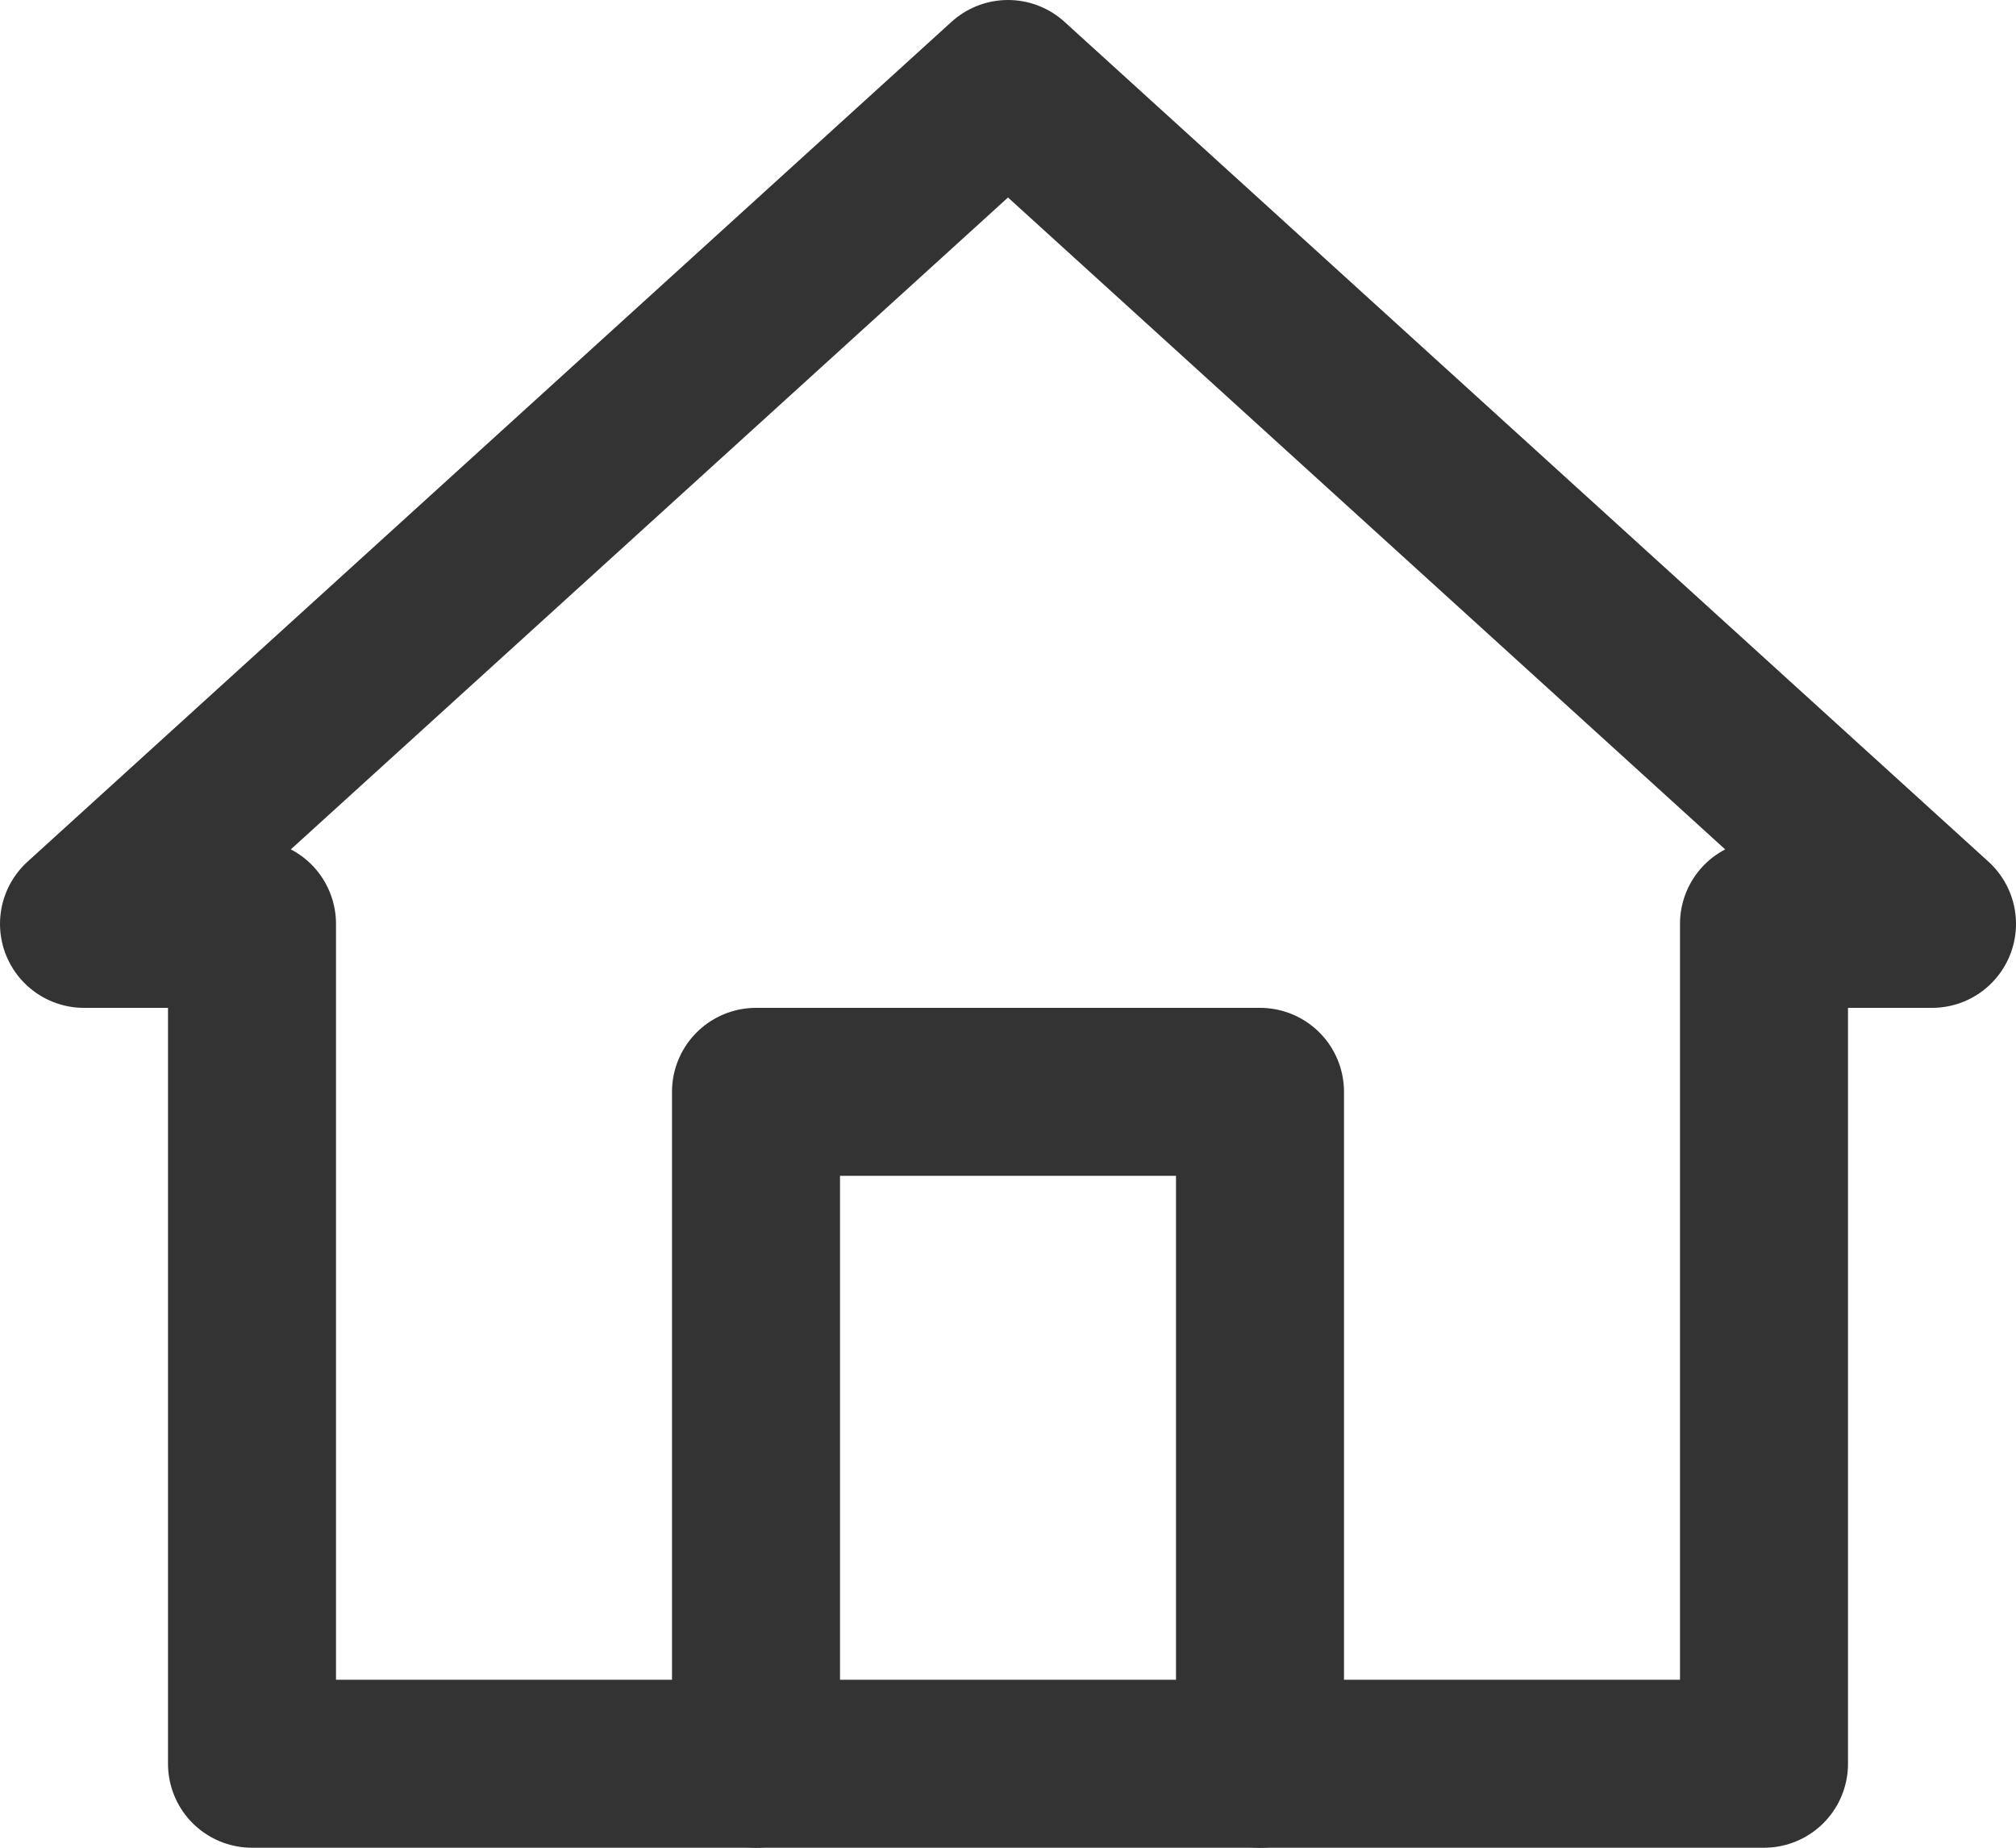<?xml version="1.0" encoding="UTF-8"?><svg id="_レイヤー_2" xmlns="http://www.w3.org/2000/svg" viewBox="0 0 216 198"><defs><style>.cls-1{fill:none;stroke:#333;stroke-linecap:round;stroke-linejoin:round;stroke-width:18px;}</style></defs><g id="_饑1"><polyline class="cls-1" points="81 189 81 117 135 117 135 189"/><polygon class="cls-1" points="27 99 27 189 189 189 189 99 207 99 108 9 9 99 27 99"/></g></svg>